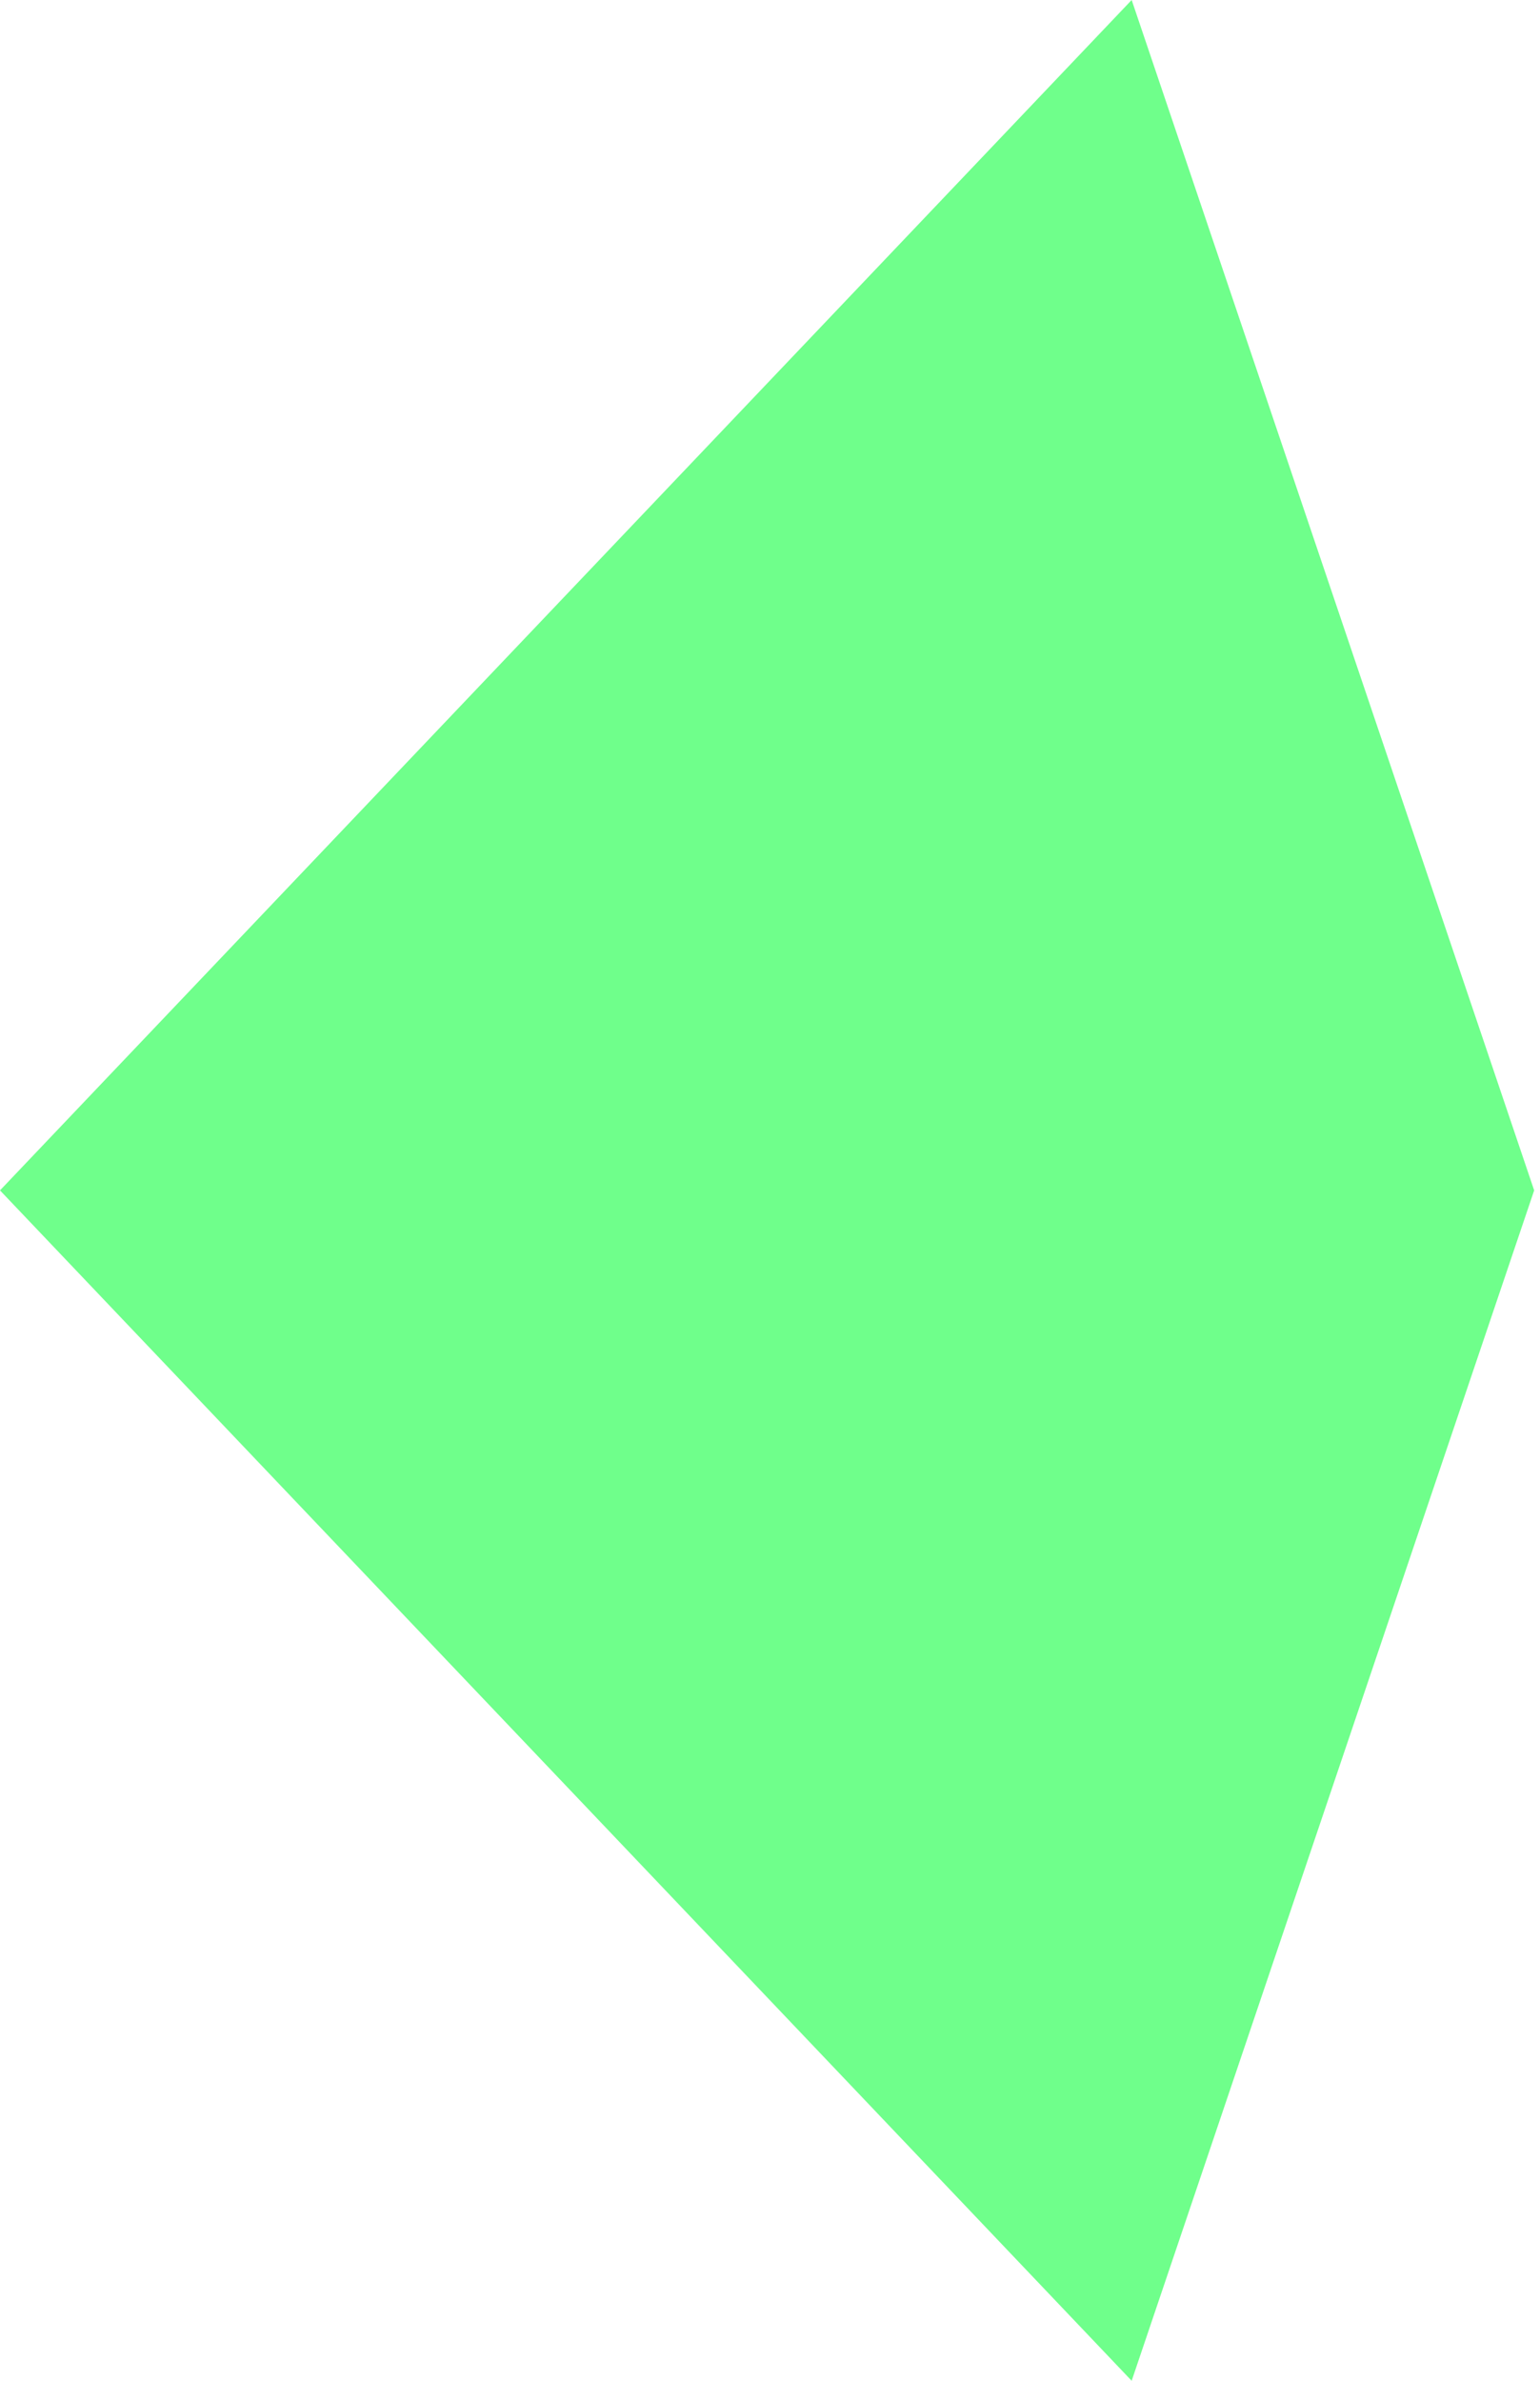 <?xml version="1.0" encoding="UTF-8"?> <svg xmlns="http://www.w3.org/2000/svg" width="132" height="204" viewBox="0 0 132 204" fill="none"> <path d="M97 -4.24e-06L131.5 102L97 204L-4.45856e-06 102L97 -4.24e-06Z" fill="#6FFF8B"></path> </svg> 